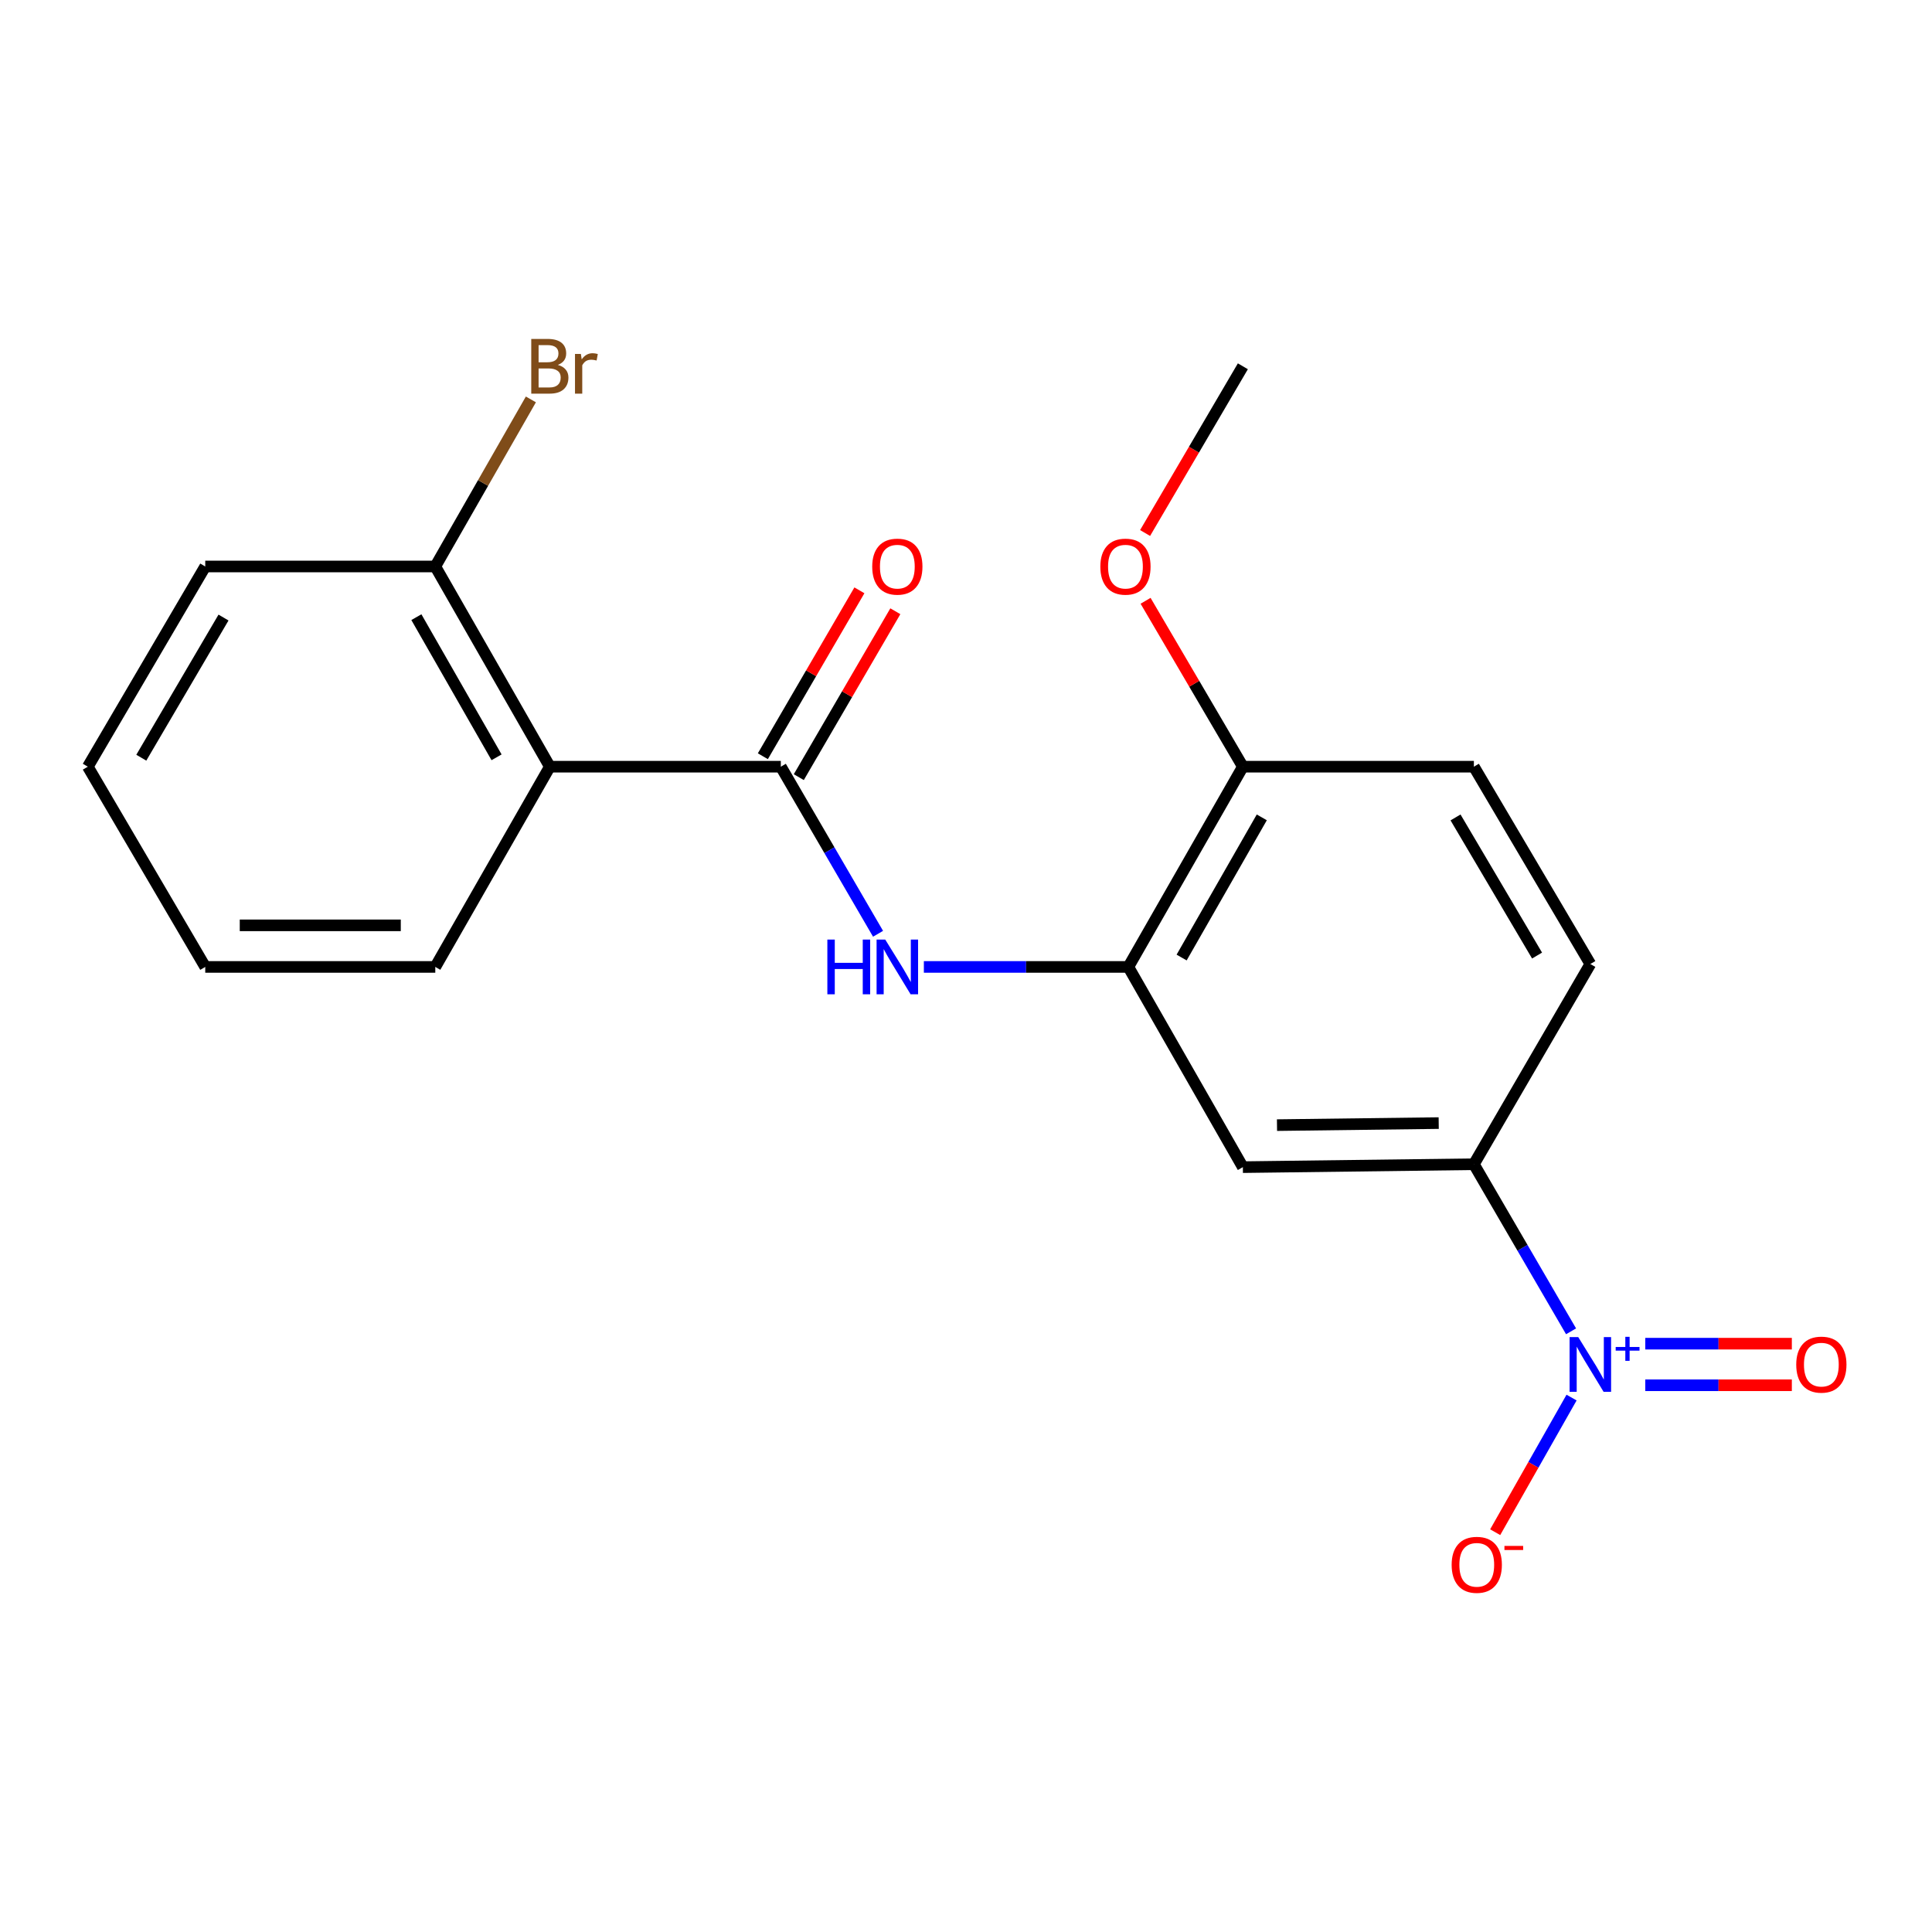 <?xml version='1.0' encoding='iso-8859-1'?>
<svg version='1.1' baseProfile='full'
              xmlns='http://www.w3.org/2000/svg'
                      xmlns:rdkit='http://www.rdkit.org/xml'
                      xmlns:xlink='http://www.w3.org/1999/xlink'
                  xml:space='preserve'
width='1000px' height='1000px' viewBox='0 0 1000 1000'>
<!-- END OF HEADER -->
<rect style='opacity:1.0;fill:#FFFFFF;stroke:none' width='1000' height='1000' x='0' y='0'> </rect>
<path class='bond-4' d='M 813.179,689.089 L 788.028,645.846' style='fill:none;fill-rule:evenodd;stroke:#0000FF;stroke-width:6px;stroke-linecap:butt;stroke-linejoin:miter;stroke-opacity:1' />
<path class='bond-4' d='M 788.028,645.846 L 762.877,602.604' style='fill:none;fill-rule:evenodd;stroke:#000000;stroke-width:6px;stroke-linecap:butt;stroke-linejoin:miter;stroke-opacity:1' />
<path class='bond-6' d='M 813.436,723.384 L 793.671,758.222' style='fill:none;fill-rule:evenodd;stroke:#0000FF;stroke-width:6px;stroke-linecap:butt;stroke-linejoin:miter;stroke-opacity:1' />
<path class='bond-6' d='M 793.671,758.222 L 773.907,793.059' style='fill:none;fill-rule:evenodd;stroke:#FF0000;stroke-width:6px;stroke-linecap:butt;stroke-linejoin:miter;stroke-opacity:1' />
<path class='bond-7' d='M 851.593,717.009 L 889.522,717.009' style='fill:none;fill-rule:evenodd;stroke:#0000FF;stroke-width:6px;stroke-linecap:butt;stroke-linejoin:miter;stroke-opacity:1' />
<path class='bond-7' d='M 889.522,717.009 L 927.451,717.009' style='fill:none;fill-rule:evenodd;stroke:#FF0000;stroke-width:6px;stroke-linecap:butt;stroke-linejoin:miter;stroke-opacity:1' />
<path class='bond-7' d='M 851.593,695.484 L 889.522,695.484' style='fill:none;fill-rule:evenodd;stroke:#0000FF;stroke-width:6px;stroke-linecap:butt;stroke-linejoin:miter;stroke-opacity:1' />
<path class='bond-7' d='M 889.522,695.484 L 927.451,695.484' style='fill:none;fill-rule:evenodd;stroke:#FF0000;stroke-width:6px;stroke-linecap:butt;stroke-linejoin:miter;stroke-opacity:1' />
<path class='bond-0' d='M 404.154,396.839 L 429.315,440.081' style='fill:none;fill-rule:evenodd;stroke:#000000;stroke-width:6px;stroke-linecap:butt;stroke-linejoin:miter;stroke-opacity:1' />
<path class='bond-0' d='M 429.315,440.081 L 454.476,483.323' style='fill:none;fill-rule:evenodd;stroke:#0000FF;stroke-width:6px;stroke-linecap:butt;stroke-linejoin:miter;stroke-opacity:1' />
<path class='bond-1' d='M 404.154,396.839 L 284.595,396.839' style='fill:none;fill-rule:evenodd;stroke:#000000;stroke-width:6px;stroke-linecap:butt;stroke-linejoin:miter;stroke-opacity:1' />
<path class='bond-10' d='M 413.456,402.252 L 438.442,359.315' style='fill:none;fill-rule:evenodd;stroke:#000000;stroke-width:6px;stroke-linecap:butt;stroke-linejoin:miter;stroke-opacity:1' />
<path class='bond-10' d='M 438.442,359.315 L 463.428,316.379' style='fill:none;fill-rule:evenodd;stroke:#FF0000;stroke-width:6px;stroke-linecap:butt;stroke-linejoin:miter;stroke-opacity:1' />
<path class='bond-10' d='M 394.852,391.425 L 419.838,348.489' style='fill:none;fill-rule:evenodd;stroke:#000000;stroke-width:6px;stroke-linecap:butt;stroke-linejoin:miter;stroke-opacity:1' />
<path class='bond-10' d='M 419.838,348.489 L 444.824,305.553' style='fill:none;fill-rule:evenodd;stroke:#FF0000;stroke-width:6px;stroke-linecap:butt;stroke-linejoin:miter;stroke-opacity:1' />
<path class='bond-8' d='M 284.595,396.839 L 225.306,293.208' style='fill:none;fill-rule:evenodd;stroke:#000000;stroke-width:6px;stroke-linecap:butt;stroke-linejoin:miter;stroke-opacity:1' />
<path class='bond-8' d='M 257.019,391.983 L 215.517,319.442' style='fill:none;fill-rule:evenodd;stroke:#000000;stroke-width:6px;stroke-linecap:butt;stroke-linejoin:miter;stroke-opacity:1' />
<path class='bond-14' d='M 284.595,396.839 L 225.306,500.481' style='fill:none;fill-rule:evenodd;stroke:#000000;stroke-width:6px;stroke-linecap:butt;stroke-linejoin:miter;stroke-opacity:1' />
<path class='bond-2' d='M 478.189,500.481 L 531.109,500.481' style='fill:none;fill-rule:evenodd;stroke:#0000FF;stroke-width:6px;stroke-linecap:butt;stroke-linejoin:miter;stroke-opacity:1' />
<path class='bond-2' d='M 531.109,500.481 L 584.03,500.481' style='fill:none;fill-rule:evenodd;stroke:#000000;stroke-width:6px;stroke-linecap:butt;stroke-linejoin:miter;stroke-opacity:1' />
<path class='bond-3' d='M 584.03,500.481 L 643.307,604.111' style='fill:none;fill-rule:evenodd;stroke:#000000;stroke-width:6px;stroke-linecap:butt;stroke-linejoin:miter;stroke-opacity:1' />
<path class='bond-20' d='M 584.03,500.481 L 643.307,396.839' style='fill:none;fill-rule:evenodd;stroke:#000000;stroke-width:6px;stroke-linecap:butt;stroke-linejoin:miter;stroke-opacity:1' />
<path class='bond-20' d='M 611.606,495.621 L 653.1,423.071' style='fill:none;fill-rule:evenodd;stroke:#000000;stroke-width:6px;stroke-linecap:butt;stroke-linejoin:miter;stroke-opacity:1' />
<path class='bond-5' d='M 762.877,602.604 L 643.307,604.111' style='fill:none;fill-rule:evenodd;stroke:#000000;stroke-width:6px;stroke-linecap:butt;stroke-linejoin:miter;stroke-opacity:1' />
<path class='bond-5' d='M 744.671,581.307 L 660.971,582.362' style='fill:none;fill-rule:evenodd;stroke:#000000;stroke-width:6px;stroke-linecap:butt;stroke-linejoin:miter;stroke-opacity:1' />
<path class='bond-11' d='M 762.877,602.604 L 823.159,498.974' style='fill:none;fill-rule:evenodd;stroke:#000000;stroke-width:6px;stroke-linecap:butt;stroke-linejoin:miter;stroke-opacity:1' />
<path class='bond-13' d='M 225.306,293.208 L 250.046,249.972' style='fill:none;fill-rule:evenodd;stroke:#000000;stroke-width:6px;stroke-linecap:butt;stroke-linejoin:miter;stroke-opacity:1' />
<path class='bond-13' d='M 250.046,249.972 L 274.786,206.735' style='fill:none;fill-rule:evenodd;stroke:#7F4C19;stroke-width:6px;stroke-linecap:butt;stroke-linejoin:miter;stroke-opacity:1' />
<path class='bond-16' d='M 225.306,293.208 L 106.238,293.208' style='fill:none;fill-rule:evenodd;stroke:#000000;stroke-width:6px;stroke-linecap:butt;stroke-linejoin:miter;stroke-opacity:1' />
<path class='bond-9' d='M 643.307,396.839 L 762.877,396.839' style='fill:none;fill-rule:evenodd;stroke:#000000;stroke-width:6px;stroke-linecap:butt;stroke-linejoin:miter;stroke-opacity:1' />
<path class='bond-15' d='M 643.307,396.839 L 618.129,353.905' style='fill:none;fill-rule:evenodd;stroke:#000000;stroke-width:6px;stroke-linecap:butt;stroke-linejoin:miter;stroke-opacity:1' />
<path class='bond-15' d='M 618.129,353.905 L 592.952,310.972' style='fill:none;fill-rule:evenodd;stroke:#FF0000;stroke-width:6px;stroke-linecap:butt;stroke-linejoin:miter;stroke-opacity:1' />
<path class='bond-12' d='M 823.159,498.974 L 762.877,396.839' style='fill:none;fill-rule:evenodd;stroke:#000000;stroke-width:6px;stroke-linecap:butt;stroke-linejoin:miter;stroke-opacity:1' />
<path class='bond-12' d='M 795.58,494.594 L 753.383,423.1' style='fill:none;fill-rule:evenodd;stroke:#000000;stroke-width:6px;stroke-linecap:butt;stroke-linejoin:miter;stroke-opacity:1' />
<path class='bond-18' d='M 225.306,500.481 L 106.238,500.481' style='fill:none;fill-rule:evenodd;stroke:#000000;stroke-width:6px;stroke-linecap:butt;stroke-linejoin:miter;stroke-opacity:1' />
<path class='bond-18' d='M 207.446,478.956 L 124.099,478.956' style='fill:none;fill-rule:evenodd;stroke:#000000;stroke-width:6px;stroke-linecap:butt;stroke-linejoin:miter;stroke-opacity:1' />
<path class='bond-17' d='M 592.695,275.885 L 618.001,232.738' style='fill:none;fill-rule:evenodd;stroke:#FF0000;stroke-width:6px;stroke-linecap:butt;stroke-linejoin:miter;stroke-opacity:1' />
<path class='bond-17' d='M 618.001,232.738 L 643.307,189.59' style='fill:none;fill-rule:evenodd;stroke:#000000;stroke-width:6px;stroke-linecap:butt;stroke-linejoin:miter;stroke-opacity:1' />
<path class='bond-21' d='M 106.238,293.208 L 45.455,396.839' style='fill:none;fill-rule:evenodd;stroke:#000000;stroke-width:6px;stroke-linecap:butt;stroke-linejoin:miter;stroke-opacity:1' />
<path class='bond-21' d='M 115.687,319.643 L 73.139,392.184' style='fill:none;fill-rule:evenodd;stroke:#000000;stroke-width:6px;stroke-linecap:butt;stroke-linejoin:miter;stroke-opacity:1' />
<path class='bond-19' d='M 106.238,500.481 L 45.455,396.839' style='fill:none;fill-rule:evenodd;stroke:#000000;stroke-width:6px;stroke-linecap:butt;stroke-linejoin:miter;stroke-opacity:1' />
<path  class='atom-0' d='M 816.899 692.086
L 826.179 707.086
Q 827.099 708.566, 828.579 711.246
Q 830.059 713.926, 830.139 714.086
L 830.139 692.086
L 833.899 692.086
L 833.899 720.406
L 830.019 720.406
L 820.059 704.006
Q 818.899 702.086, 817.659 699.886
Q 816.459 697.686, 816.099 697.006
L 816.099 720.406
L 812.419 720.406
L 812.419 692.086
L 816.899 692.086
' fill='#0000FF'/>
<path  class='atom-0' d='M 836.275 697.191
L 841.264 697.191
L 841.264 691.937
L 843.482 691.937
L 843.482 697.191
L 848.604 697.191
L 848.604 699.092
L 843.482 699.092
L 843.482 704.372
L 841.264 704.372
L 841.264 699.092
L 836.275 699.092
L 836.275 697.191
' fill='#0000FF'/>
<path  class='atom-3' d='M 428.239 486.321
L 432.079 486.321
L 432.079 498.361
L 446.559 498.361
L 446.559 486.321
L 450.399 486.321
L 450.399 514.641
L 446.559 514.641
L 446.559 501.561
L 432.079 501.561
L 432.079 514.641
L 428.239 514.641
L 428.239 486.321
' fill='#0000FF'/>
<path  class='atom-3' d='M 458.199 486.321
L 467.479 501.321
Q 468.399 502.801, 469.879 505.481
Q 471.359 508.161, 471.439 508.321
L 471.439 486.321
L 475.199 486.321
L 475.199 514.641
L 471.319 514.641
L 461.359 498.241
Q 460.199 496.321, 458.959 494.121
Q 457.759 491.921, 457.399 491.241
L 457.399 514.641
L 453.719 514.641
L 453.719 486.321
L 458.199 486.321
' fill='#0000FF'/>
<path  class='atom-7' d='M 751.372 809.944
Q 751.372 803.144, 754.732 799.344
Q 758.092 795.544, 764.372 795.544
Q 770.652 795.544, 774.012 799.344
Q 777.372 803.144, 777.372 809.944
Q 777.372 816.824, 773.972 820.744
Q 770.572 824.624, 764.372 824.624
Q 758.132 824.624, 754.732 820.744
Q 751.372 816.864, 751.372 809.944
M 764.372 821.424
Q 768.692 821.424, 771.012 818.544
Q 773.372 815.624, 773.372 809.944
Q 773.372 804.384, 771.012 801.584
Q 768.692 798.744, 764.372 798.744
Q 760.052 798.744, 757.692 801.544
Q 755.372 804.344, 755.372 809.944
Q 755.372 815.664, 757.692 818.544
Q 760.052 821.424, 764.372 821.424
' fill='#FF0000'/>
<path  class='atom-7' d='M 778.692 800.167
L 788.381 800.167
L 788.381 802.279
L 778.692 802.279
L 778.692 800.167
' fill='#FF0000'/>
<path  class='atom-8' d='M 929.729 706.326
Q 929.729 699.526, 933.089 695.726
Q 936.449 691.926, 942.729 691.926
Q 949.009 691.926, 952.369 695.726
Q 955.729 699.526, 955.729 706.326
Q 955.729 713.206, 952.329 717.126
Q 948.929 721.006, 942.729 721.006
Q 936.489 721.006, 933.089 717.126
Q 929.729 713.246, 929.729 706.326
M 942.729 717.806
Q 947.049 717.806, 949.369 714.926
Q 951.729 712.006, 951.729 706.326
Q 951.729 700.766, 949.369 697.966
Q 947.049 695.126, 942.729 695.126
Q 938.409 695.126, 936.049 697.926
Q 933.729 700.726, 933.729 706.326
Q 933.729 712.046, 936.049 714.926
Q 938.409 717.806, 942.729 717.806
' fill='#FF0000'/>
<path  class='atom-11' d='M 451.459 293.288
Q 451.459 286.488, 454.819 282.688
Q 458.179 278.888, 464.459 278.888
Q 470.739 278.888, 474.099 282.688
Q 477.459 286.488, 477.459 293.288
Q 477.459 300.168, 474.059 304.088
Q 470.659 307.968, 464.459 307.968
Q 458.219 307.968, 454.819 304.088
Q 451.459 300.208, 451.459 293.288
M 464.459 304.768
Q 468.779 304.768, 471.099 301.888
Q 473.459 298.968, 473.459 293.288
Q 473.459 287.728, 471.099 284.928
Q 468.779 282.088, 464.459 282.088
Q 460.139 282.088, 457.779 284.888
Q 455.459 287.688, 455.459 293.288
Q 455.459 299.008, 457.779 301.888
Q 460.139 304.768, 464.459 304.768
' fill='#FF0000'/>
<path  class='atom-14' d='M 288.735 188.87
Q 291.455 189.63, 292.815 191.31
Q 294.215 192.95, 294.215 195.39
Q 294.215 199.31, 291.695 201.55
Q 289.215 203.75, 284.495 203.75
L 274.975 203.75
L 274.975 175.43
L 283.335 175.43
Q 288.175 175.43, 290.615 177.39
Q 293.055 179.35, 293.055 182.95
Q 293.055 187.23, 288.735 188.87
M 278.775 178.63
L 278.775 187.51
L 283.335 187.51
Q 286.135 187.51, 287.575 186.39
Q 289.055 185.23, 289.055 182.95
Q 289.055 178.63, 283.335 178.63
L 278.775 178.63
M 284.495 200.55
Q 287.255 200.55, 288.735 199.23
Q 290.215 197.91, 290.215 195.39
Q 290.215 193.07, 288.575 191.91
Q 286.975 190.71, 283.895 190.71
L 278.775 190.71
L 278.775 200.55
L 284.495 200.55
' fill='#7F4C19'/>
<path  class='atom-14' d='M 300.655 183.19
L 301.095 186.03
Q 303.255 182.83, 306.775 182.83
Q 307.895 182.83, 309.415 183.23
L 308.815 186.59
Q 307.095 186.19, 306.135 186.19
Q 304.455 186.19, 303.335 186.87
Q 302.255 187.51, 301.375 189.07
L 301.375 203.75
L 297.615 203.75
L 297.615 183.19
L 300.655 183.19
' fill='#7F4C19'/>
<path  class='atom-16' d='M 569.535 293.288
Q 569.535 286.488, 572.895 282.688
Q 576.255 278.888, 582.535 278.888
Q 588.815 278.888, 592.175 282.688
Q 595.535 286.488, 595.535 293.288
Q 595.535 300.168, 592.135 304.088
Q 588.735 307.968, 582.535 307.968
Q 576.295 307.968, 572.895 304.088
Q 569.535 300.208, 569.535 293.288
M 582.535 304.768
Q 586.855 304.768, 589.175 301.888
Q 591.535 298.968, 591.535 293.288
Q 591.535 287.728, 589.175 284.928
Q 586.855 282.088, 582.535 282.088
Q 578.215 282.088, 575.855 284.888
Q 573.535 287.688, 573.535 293.288
Q 573.535 299.008, 575.855 301.888
Q 578.215 304.768, 582.535 304.768
' fill='#FF0000'/>
</svg>
